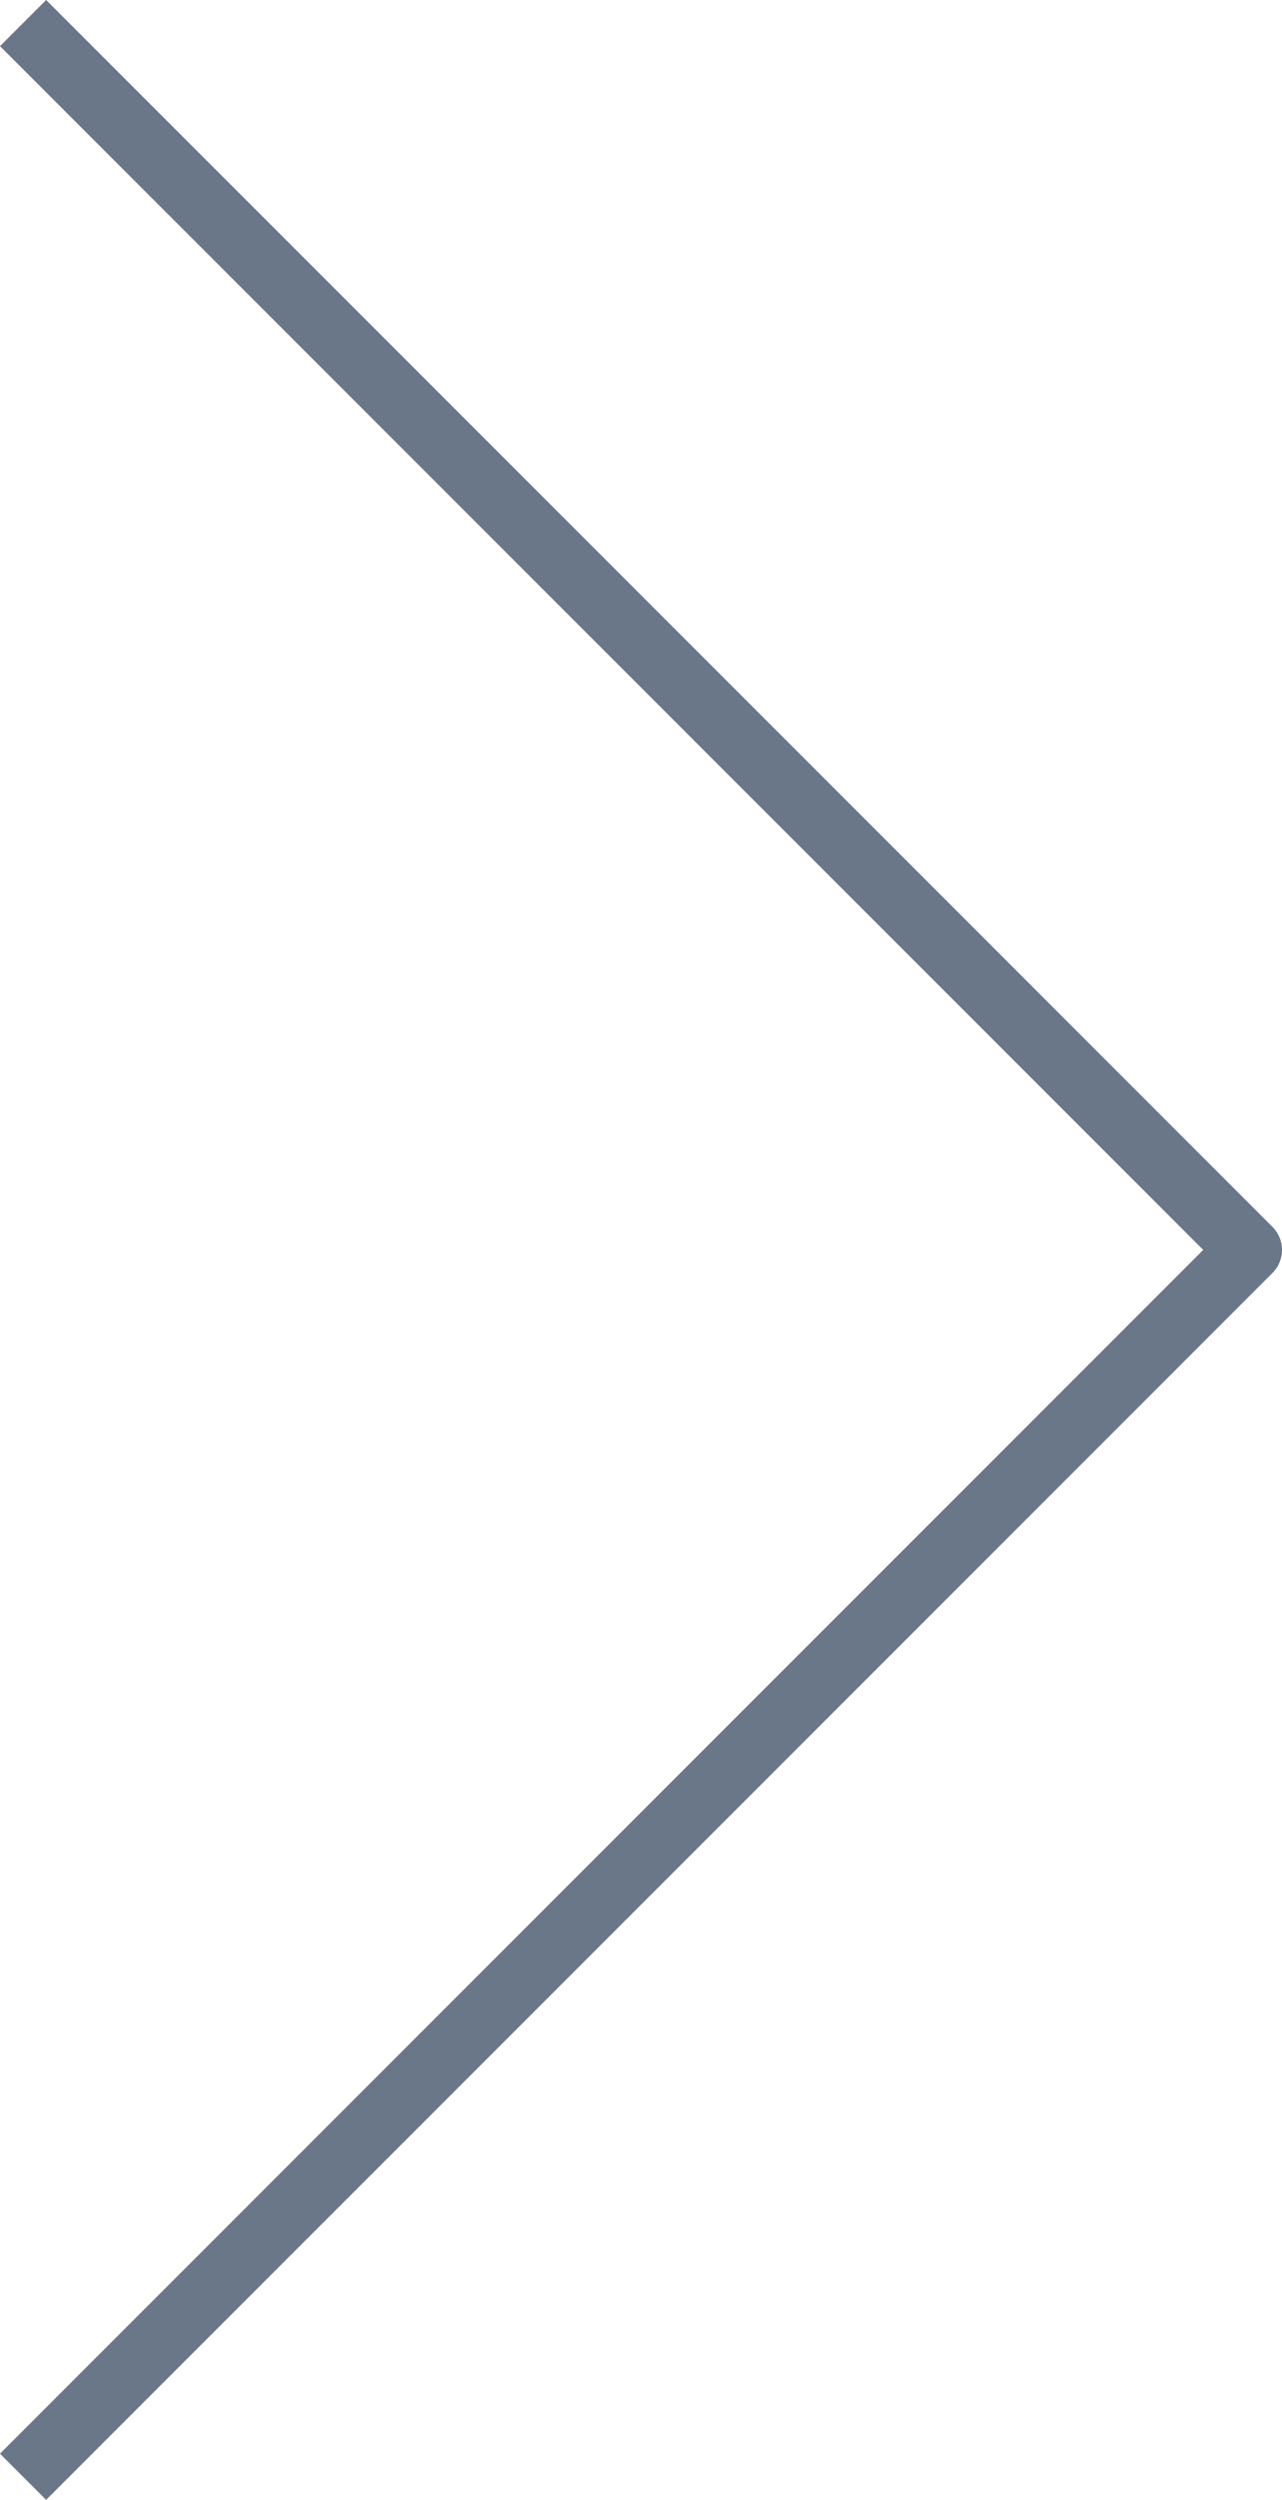<svg id="圖層_1" data-name="圖層 1" xmlns="http://www.w3.org/2000/svg" viewBox="0 0 11.785 22.97"><defs><style>.cls-1{fill:none;stroke:#6a7788;stroke-linejoin:round;stroke-width:0.6px;}</style></defs><title>未命名-2</title><polyline class="cls-1" points="0.212 0.212 11.485 11.485 0.212 22.758"/></svg>